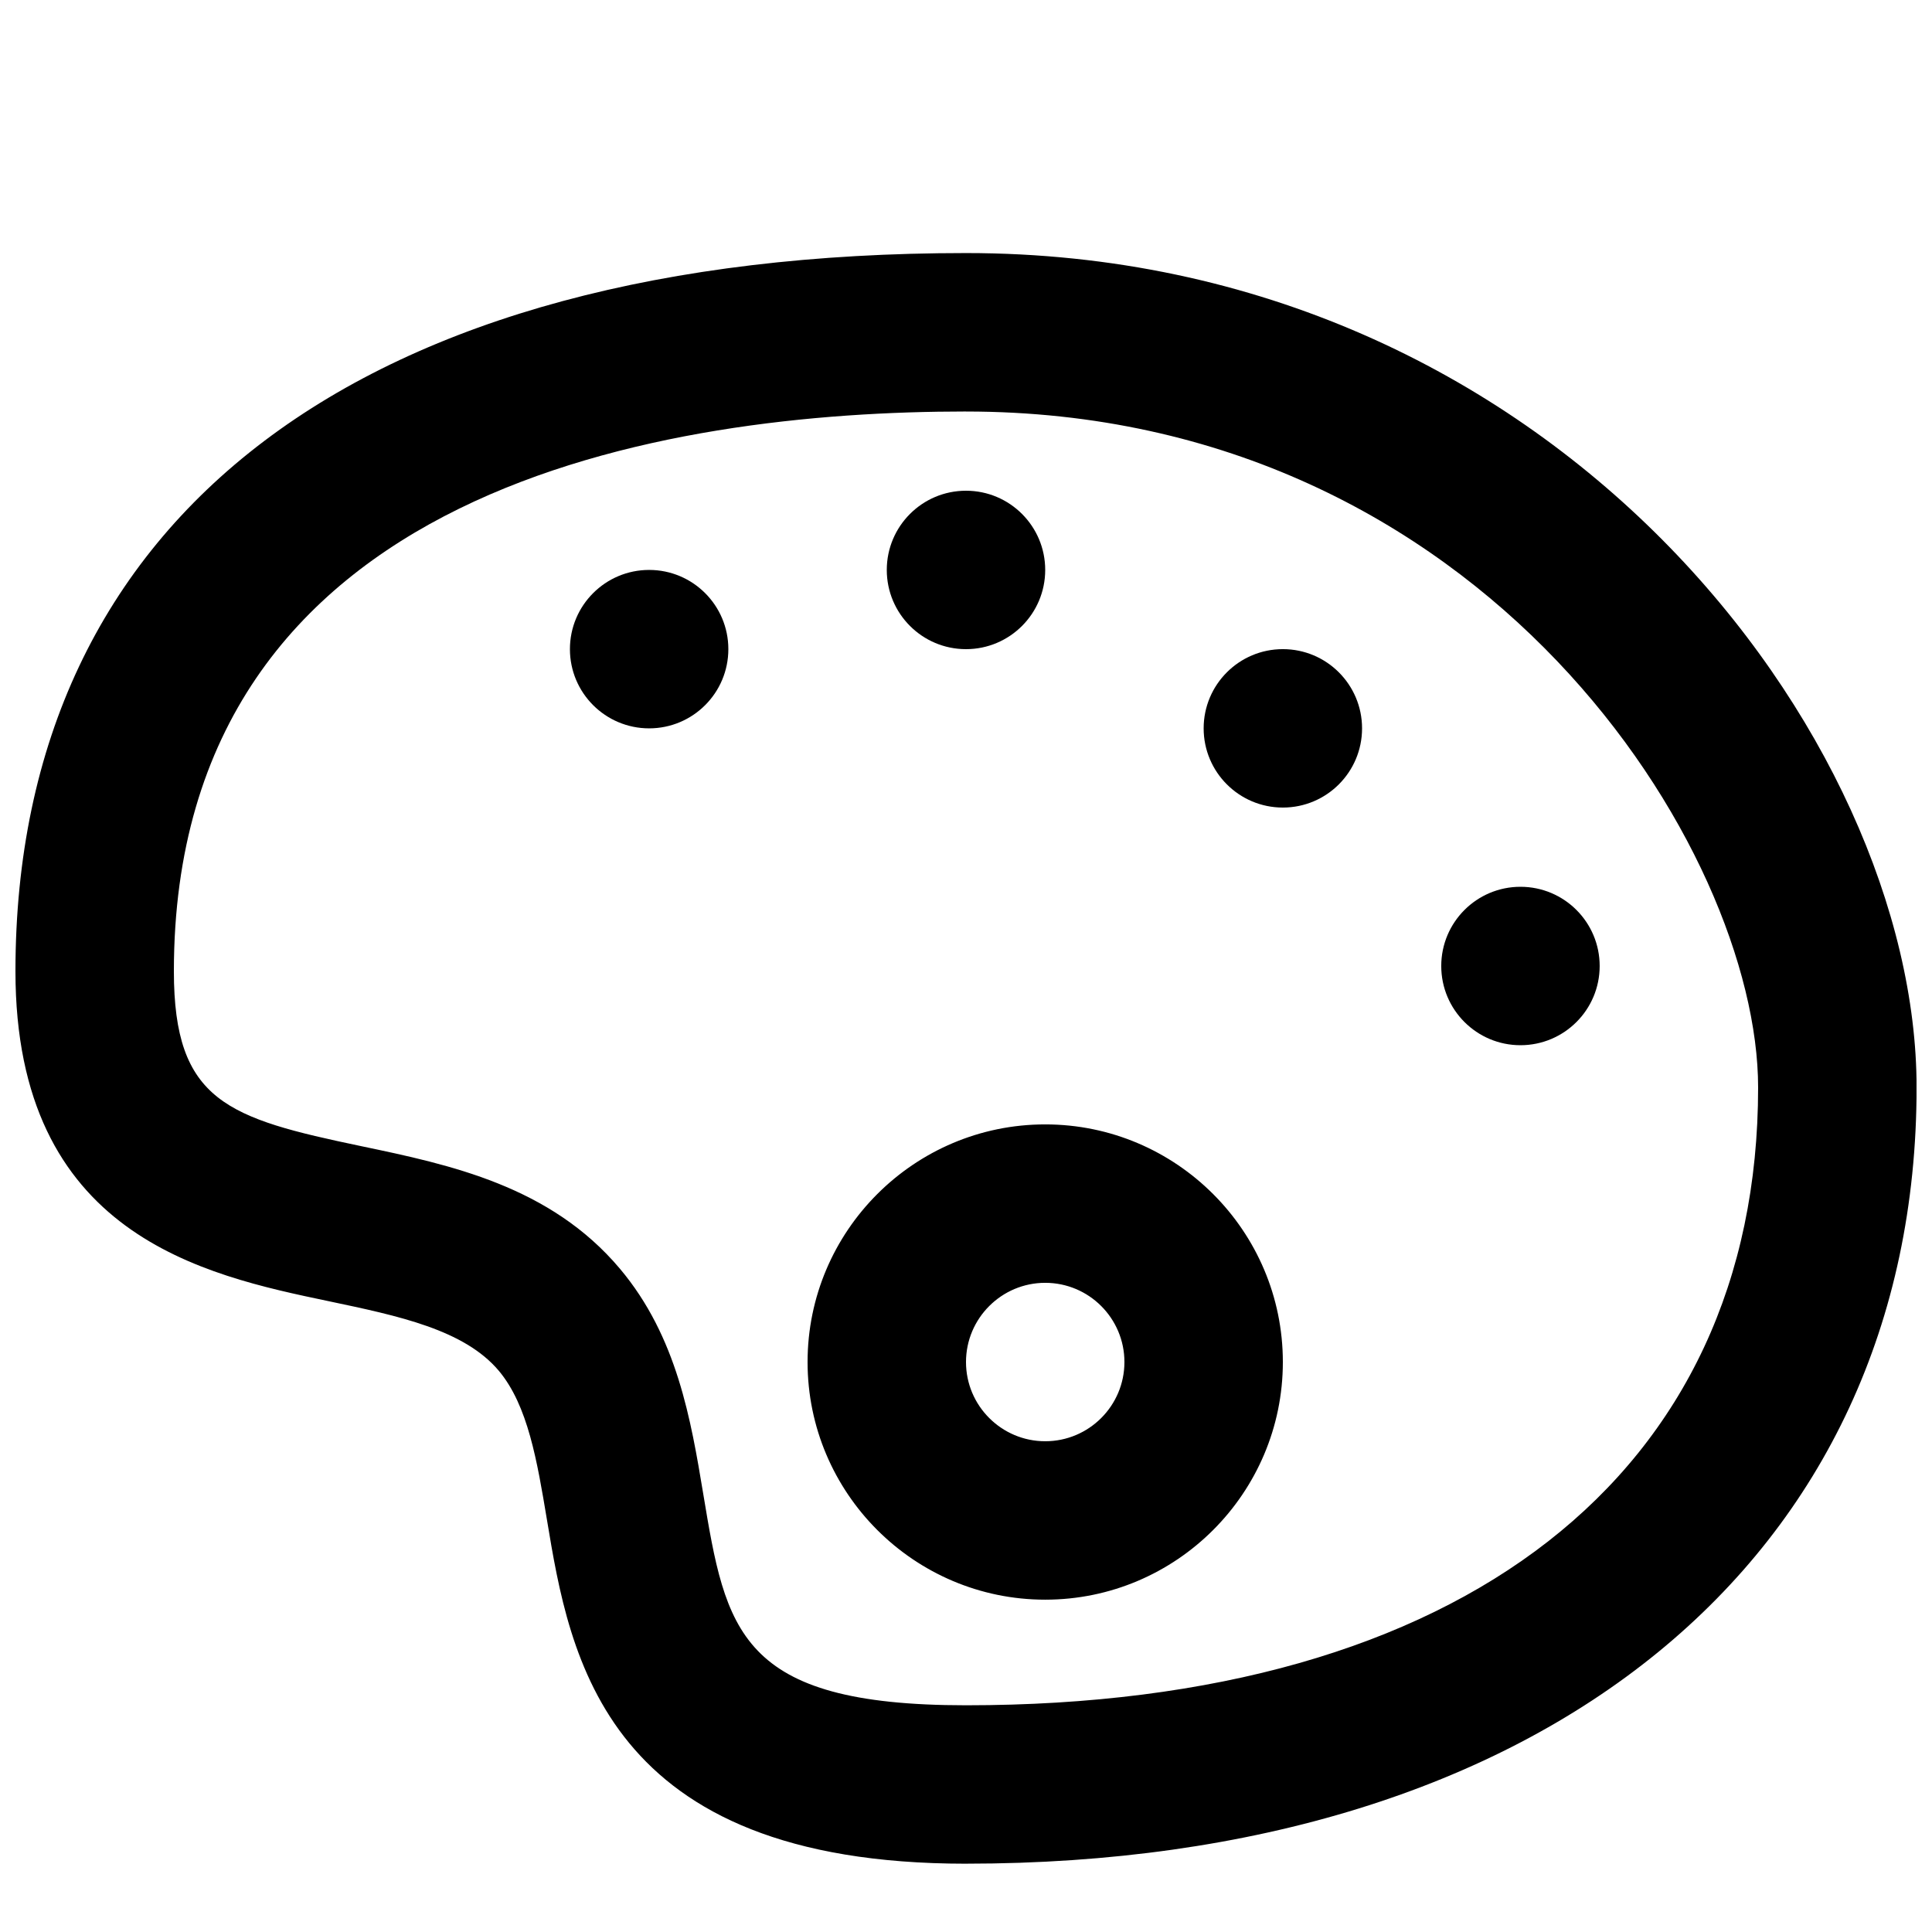 <?xml version="1.0" encoding="UTF-8"?>
<!-- Uploaded to: ICON Repo, www.svgrepo.com, Generator: ICON Repo Mixer Tools -->
<svg width="800px" height="800px" version="1.1" viewBox="144 144 512 512" xmlns="http://www.w3.org/2000/svg">
 <defs>
  <clipPath id="a">
   <path d="m148.09 211h503.81v427h-503.81z"/>
  </clipPath>
 </defs>
 <g clip-path="url(#a)">
  <path d="m400 637.9c-95.934 0-105.02-54.832-111.05-91.125-2.602-15.574-5.039-30.293-12.762-39.508-9.172-10.895-26.598-14.547-45.051-18.43-33.062-6.926-83.043-17.422-83.043-87.434 0-120.96 91.82-190.34 251.91-190.34 156.07 0 251.91 128.79 251.91 221.11 0 124.96-98.871 205.72-251.91 205.72zm0-384.85c-78.406 0-209.92 19.27-209.92 148.35 0 34.555 14.336 38.941 49.688 46.352 23.469 4.914 50.047 10.516 68.539 32.496 15.156 18.012 18.809 40.137 22.062 59.66 6.004 36.129 9.301 56.008 69.629 56.008 131.45 0 209.92-61.211 209.92-163.74 0-62.516-72.109-179.12-209.92-179.12zm20.992 314.88c-34.723 0-62.977-28.254-62.977-62.977 0-34.723 28.254-62.977 62.977-62.977 34.723 0 62.977 28.254 62.977 62.977 0 34.723-28.254 62.977-62.977 62.977zm0-83.969c-11.566 0-20.992 9.406-20.992 20.992 0 11.586 9.426 20.992 20.992 20.992 11.586 0 20.992-9.406 20.992-20.992 0-11.586-9.406-20.992-20.992-20.992z"/>
 </g>
 <path d="m504.96 337.02c0 11.594-9.398 20.992-20.992 20.992-11.59 0-20.988-9.398-20.988-20.992s9.398-20.992 20.988-20.992c11.594 0 20.992 9.398 20.992 20.992"/>
 <path d="m567.93 400c0 11.594-9.398 20.992-20.992 20.992s-20.992-9.398-20.992-20.992 9.398-20.992 20.992-20.992 20.992 9.398 20.992 20.992"/>
 <path d="m420.99 295.04c0 11.594-9.398 20.992-20.992 20.992s-20.992-9.398-20.992-20.992 9.398-20.992 20.992-20.992 20.992 9.398 20.992 20.992"/>
 <path d="m337.02 316.03c0 11.594-9.398 20.992-20.992 20.992s-20.992-9.398-20.992-20.992 9.398-20.992 20.992-20.992 20.992 9.398 20.992 20.992"/>
</svg>